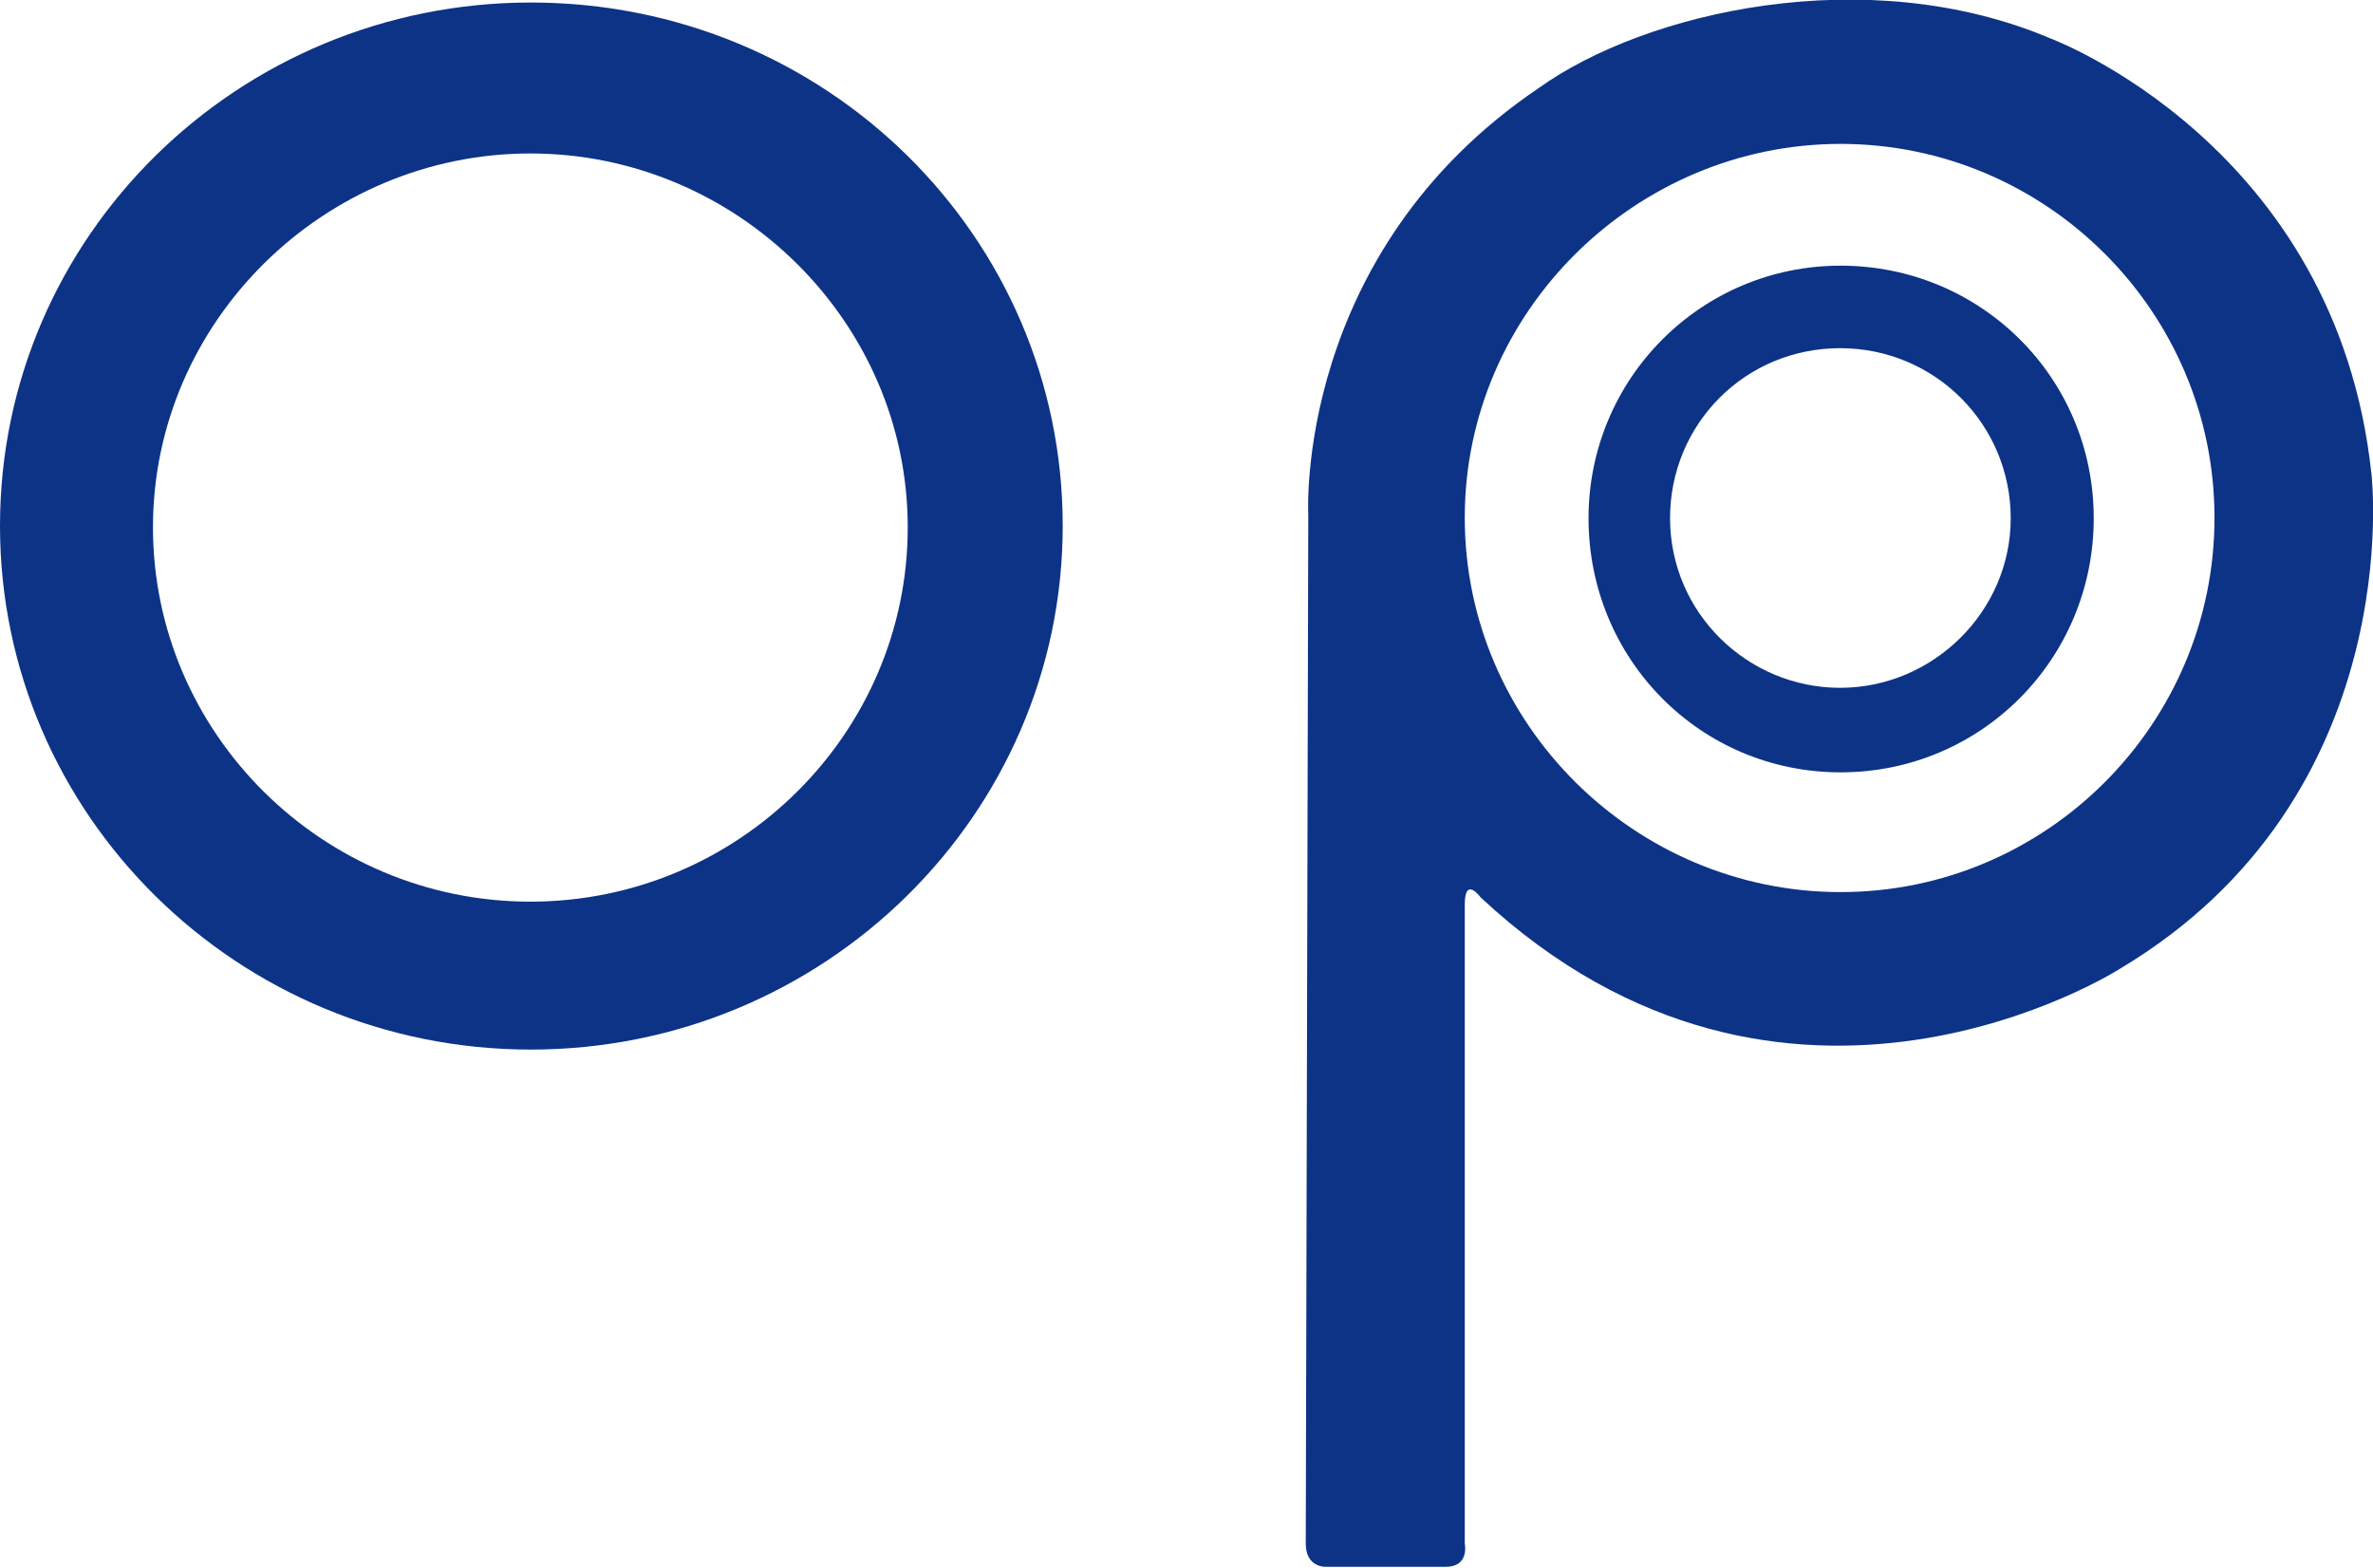 <?xml version="1.0" encoding="UTF-8"?>
<svg id="_レイヤー_2" data-name="レイヤー 2" xmlns="http://www.w3.org/2000/svg" viewBox="0 0 47.16 31.16">
  <defs>
    <style>
      .cls-1 {
        fill: #0d3387;
      }
    </style>
  </defs>
  <g id="_レイヤー_2-2" data-name="レイヤー 2">
    <g id="txt">
      <path class="cls-1" d="M18.04,10.48c0,4.1-3.37,7.44-7.5,7.44s-7.5-3.35-7.5-7.44,3.4-7.43,7.5-7.43,7.5,3.34,7.5,7.43M10.55.05C4.73.05,0,4.7,0,10.45s4.73,10.41,10.55,10.41,10.57-4.66,10.57-10.41S16.41.05,10.55.05"/>
      <path class="cls-1" d="M25.95,30.7l.05-20.47s-.29-5.19,4.58-8.48c2.12-1.52,6.52-2.53,10.16-.99,0,0,5.7,2.11,6.39,8.67,0,0,.75,6.4-5.01,9.83,0,0-6.63,4.24-12.7-1.43,0,0-.31-.43-.31.15v12.7s.1.46-.38.46h-2.38s-.4.02-.4-.46M36.58,2.86c-4.07,0-7.47,3.33-7.47,7.43s3.38,7.44,7.47,7.44,7.43-3.34,7.43-7.44-3.35-7.43-7.43-7.43"/>
      <path class="cls-1" d="M31.57,10.3c0,2.8,2.22,5.05,5.01,5.05s5.03-2.25,5.03-5.05-2.25-5.02-5.03-5.02-5.01,2.25-5.01,5.02M33.19,10.3c0-1.87,1.49-3.38,3.38-3.38s3.39,1.52,3.39,3.38-1.55,3.37-3.39,3.37-3.38-1.49-3.38-3.37"/>
    </g>
  </g>
</svg>